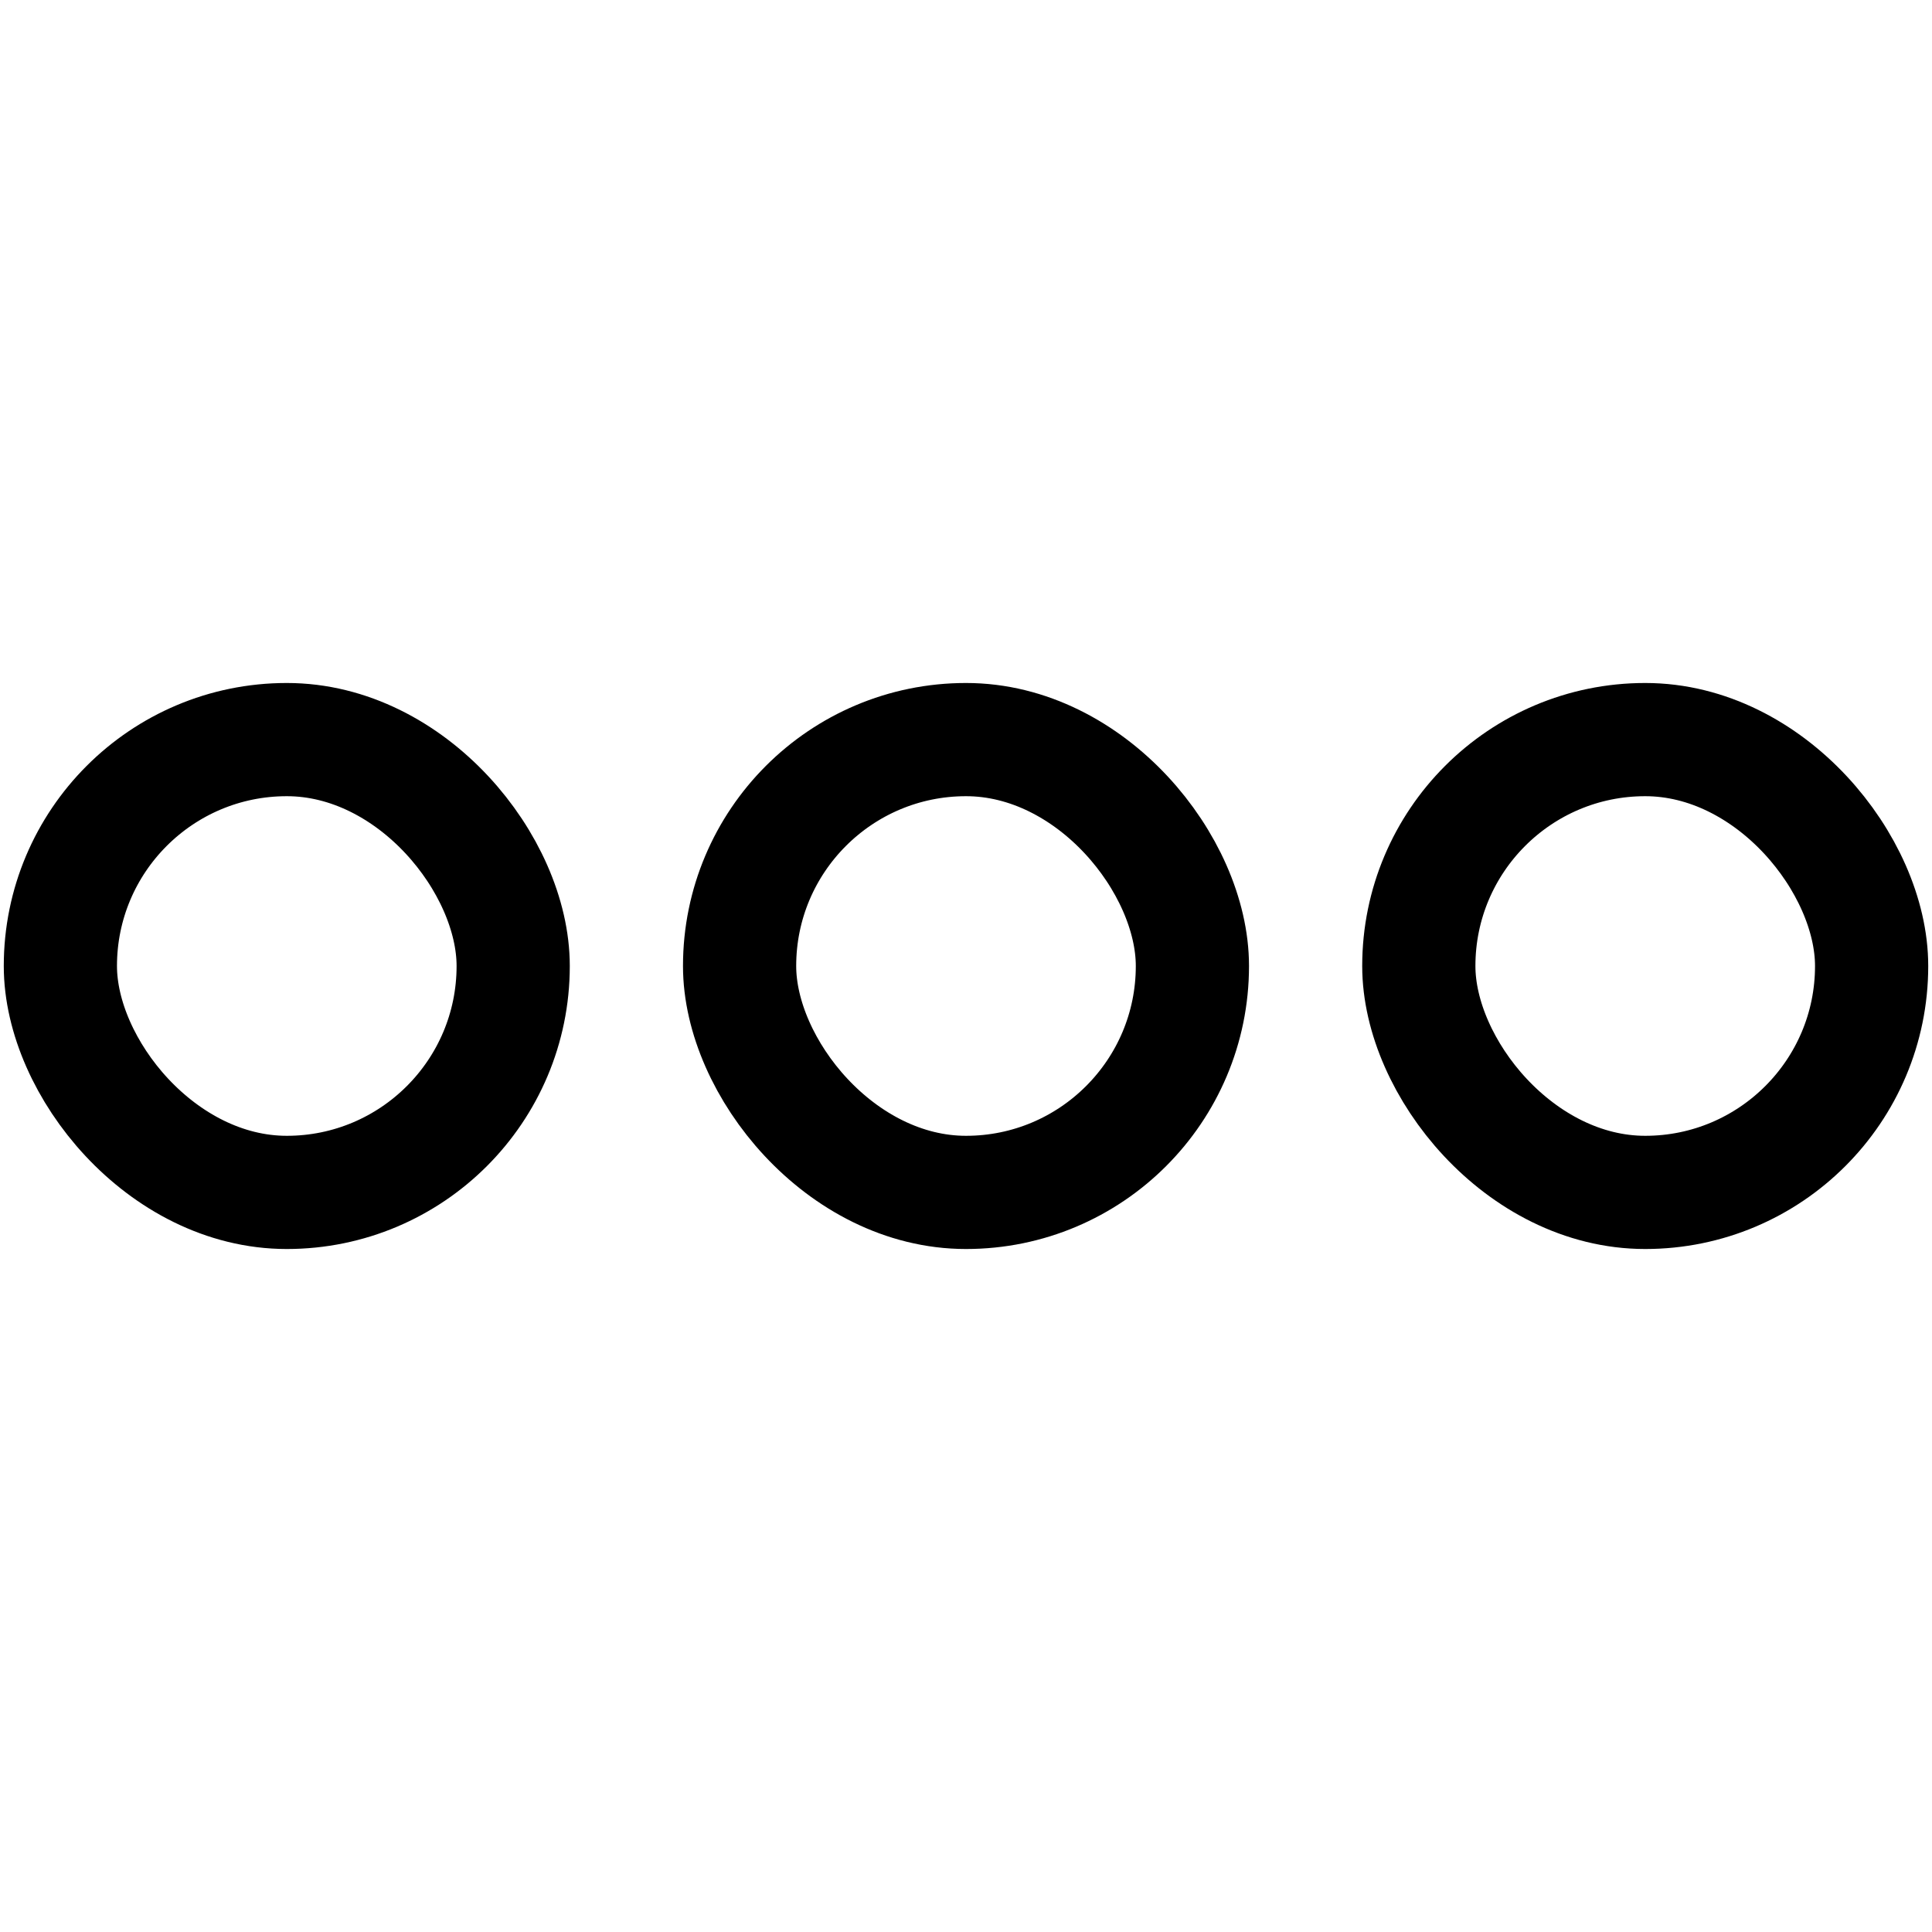 <svg width="512" height="512" viewBox="0 0 512 512" fill="none" xmlns="http://www.w3.org/2000/svg">
<rect x="0" y="0" width="512" height="512" fill="#808080" stroke="none"/>
<g clip-path="url(#clip0)">
<rect width="512" height="512" fill="white"/>
<rect x="196" y="196" width="120" height="120" rx="60" stroke="black" stroke-width="30"/>
<rect x="376" y="196" width="120" height="120" rx="60" stroke="black" stroke-width="30"/>
<rect x="16" y="196" width="120" height="120" rx="60" stroke="black" stroke-width="30"/>
</g>
<defs>
<clipPath id="clip0">
<rect width="512" height="512" fill="white"/>
</clipPath>
</defs>
</svg>
